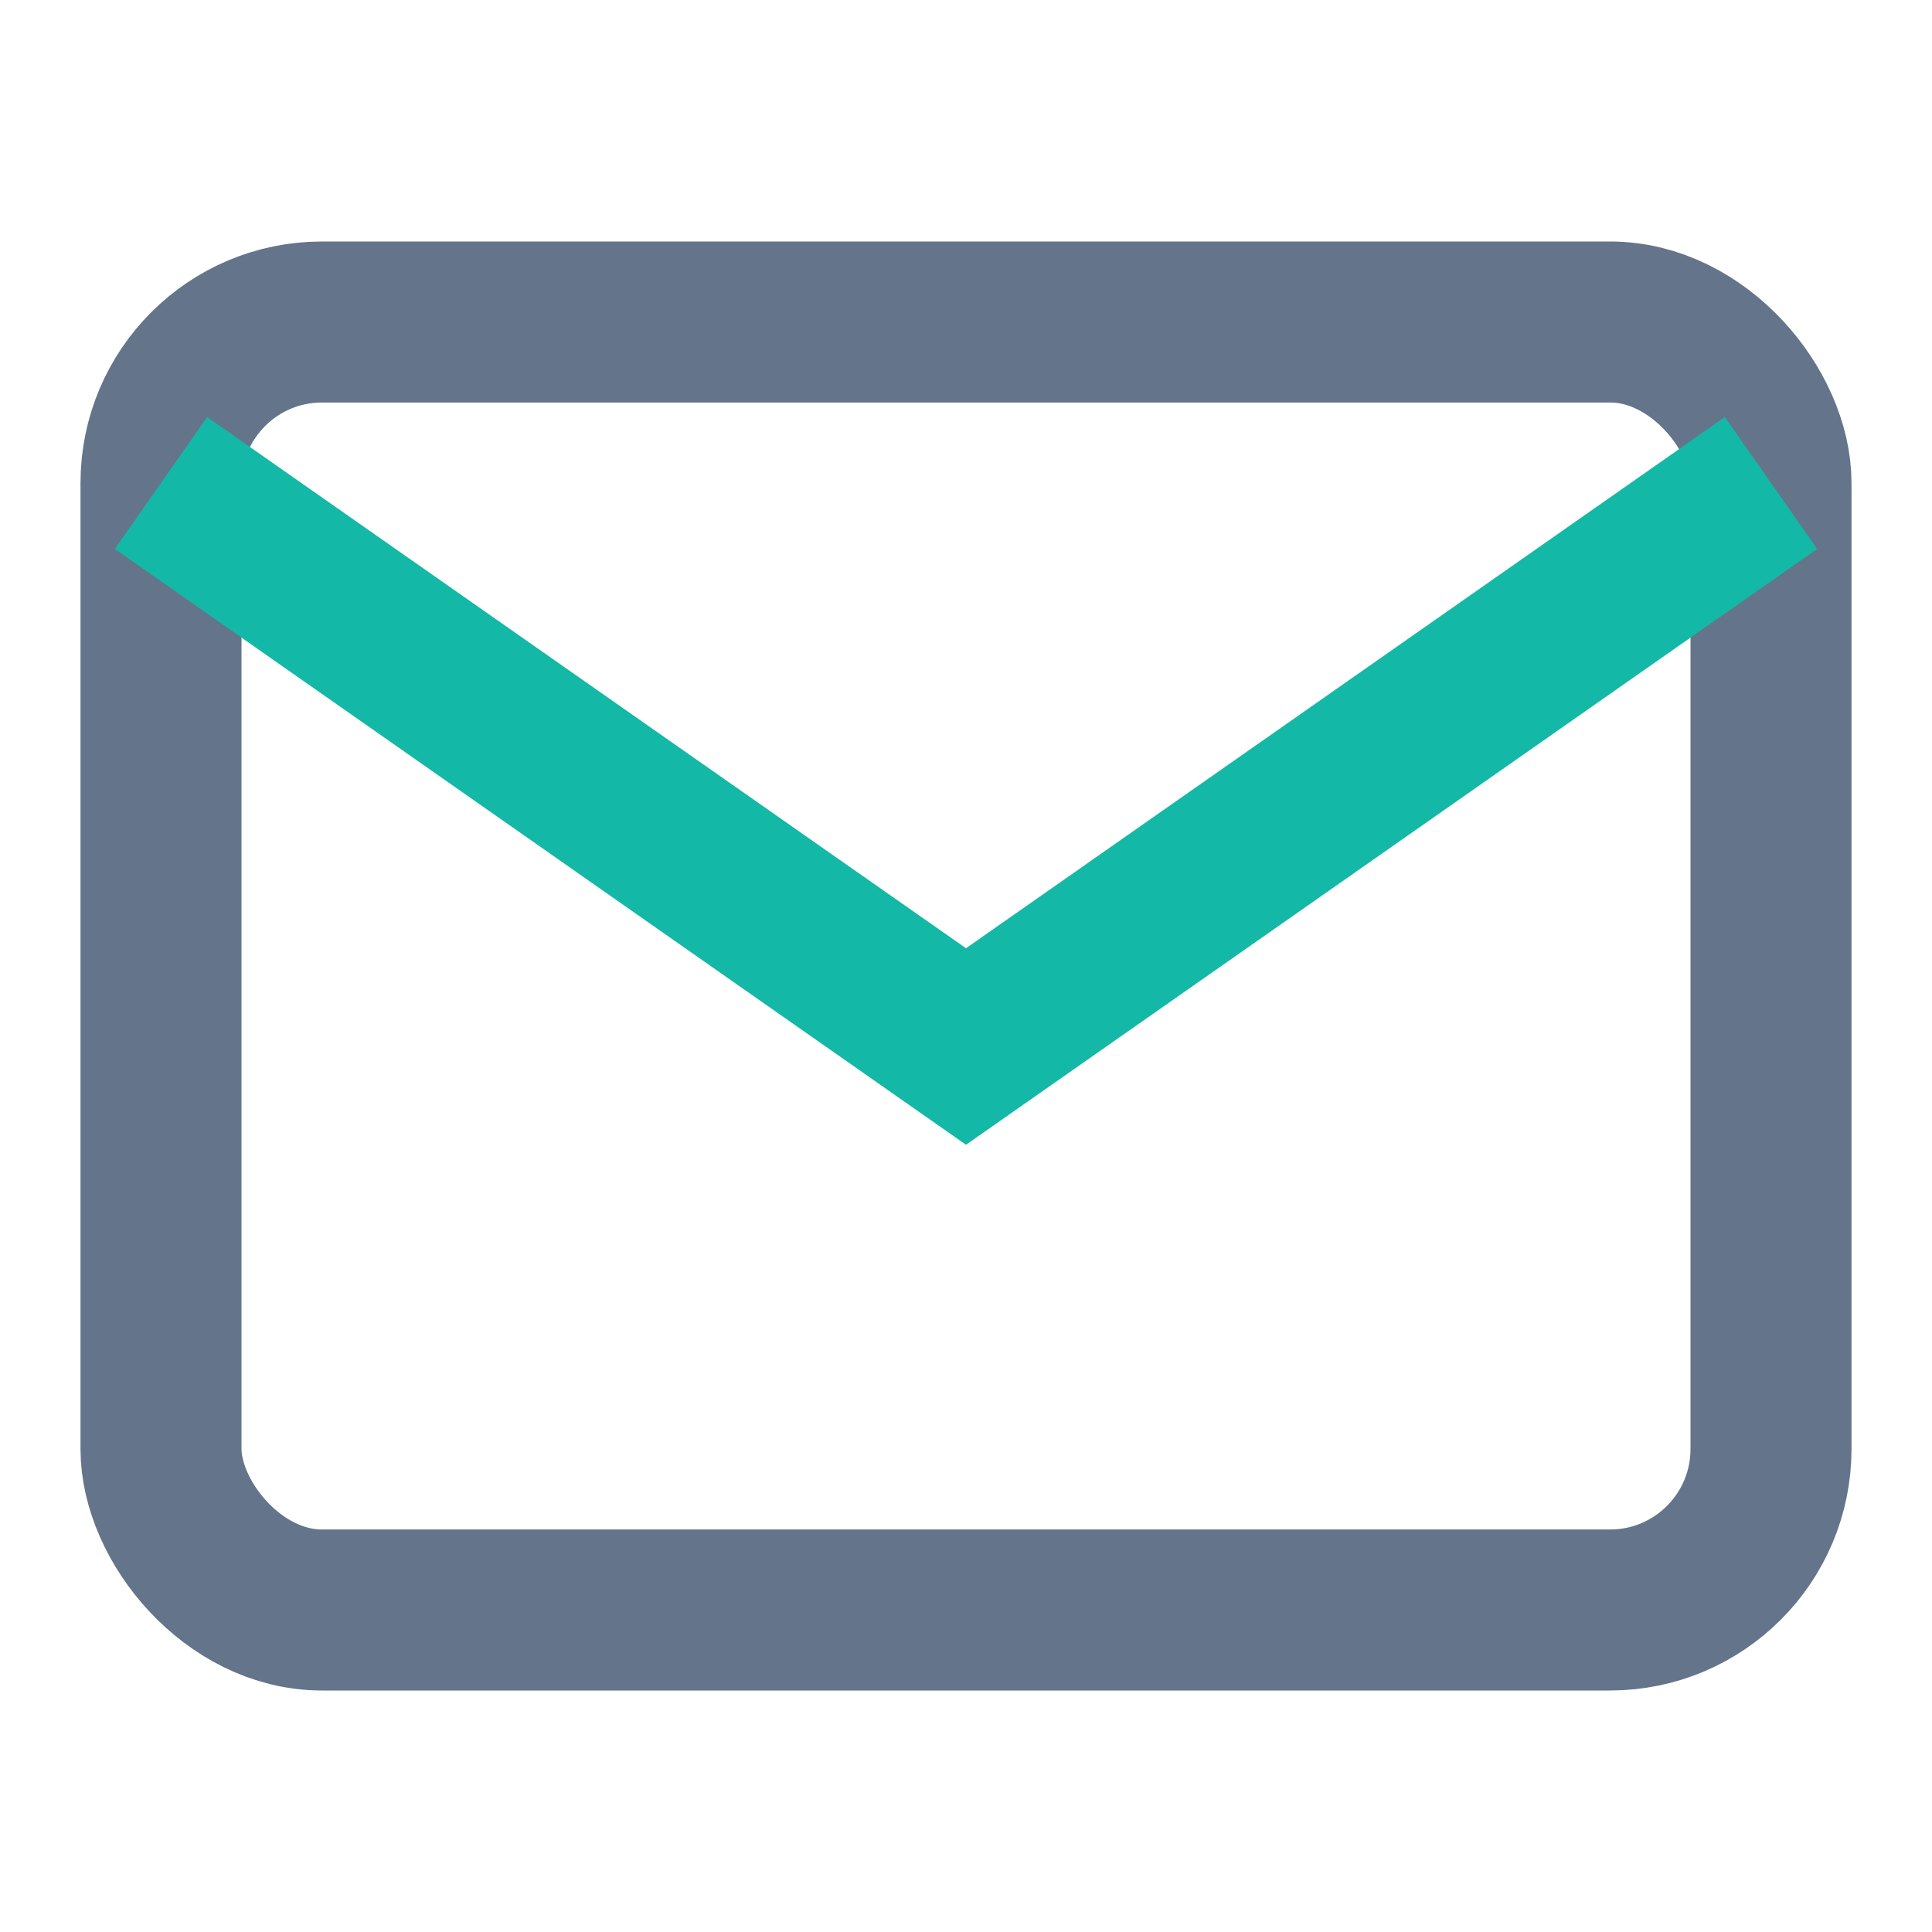 <svg width="24" height="24" viewBox="0 0 24 24" fill="none" xmlns="http://www.w3.org/2000/svg">
  <rect x="2" y="4" width="20" height="16" rx="2" stroke="#64748b" stroke-width="2" fill="none"/>
  <path d="M2 6L12 13L22 6" stroke="#14b8a6" stroke-width="2" fill="none"/>
</svg>